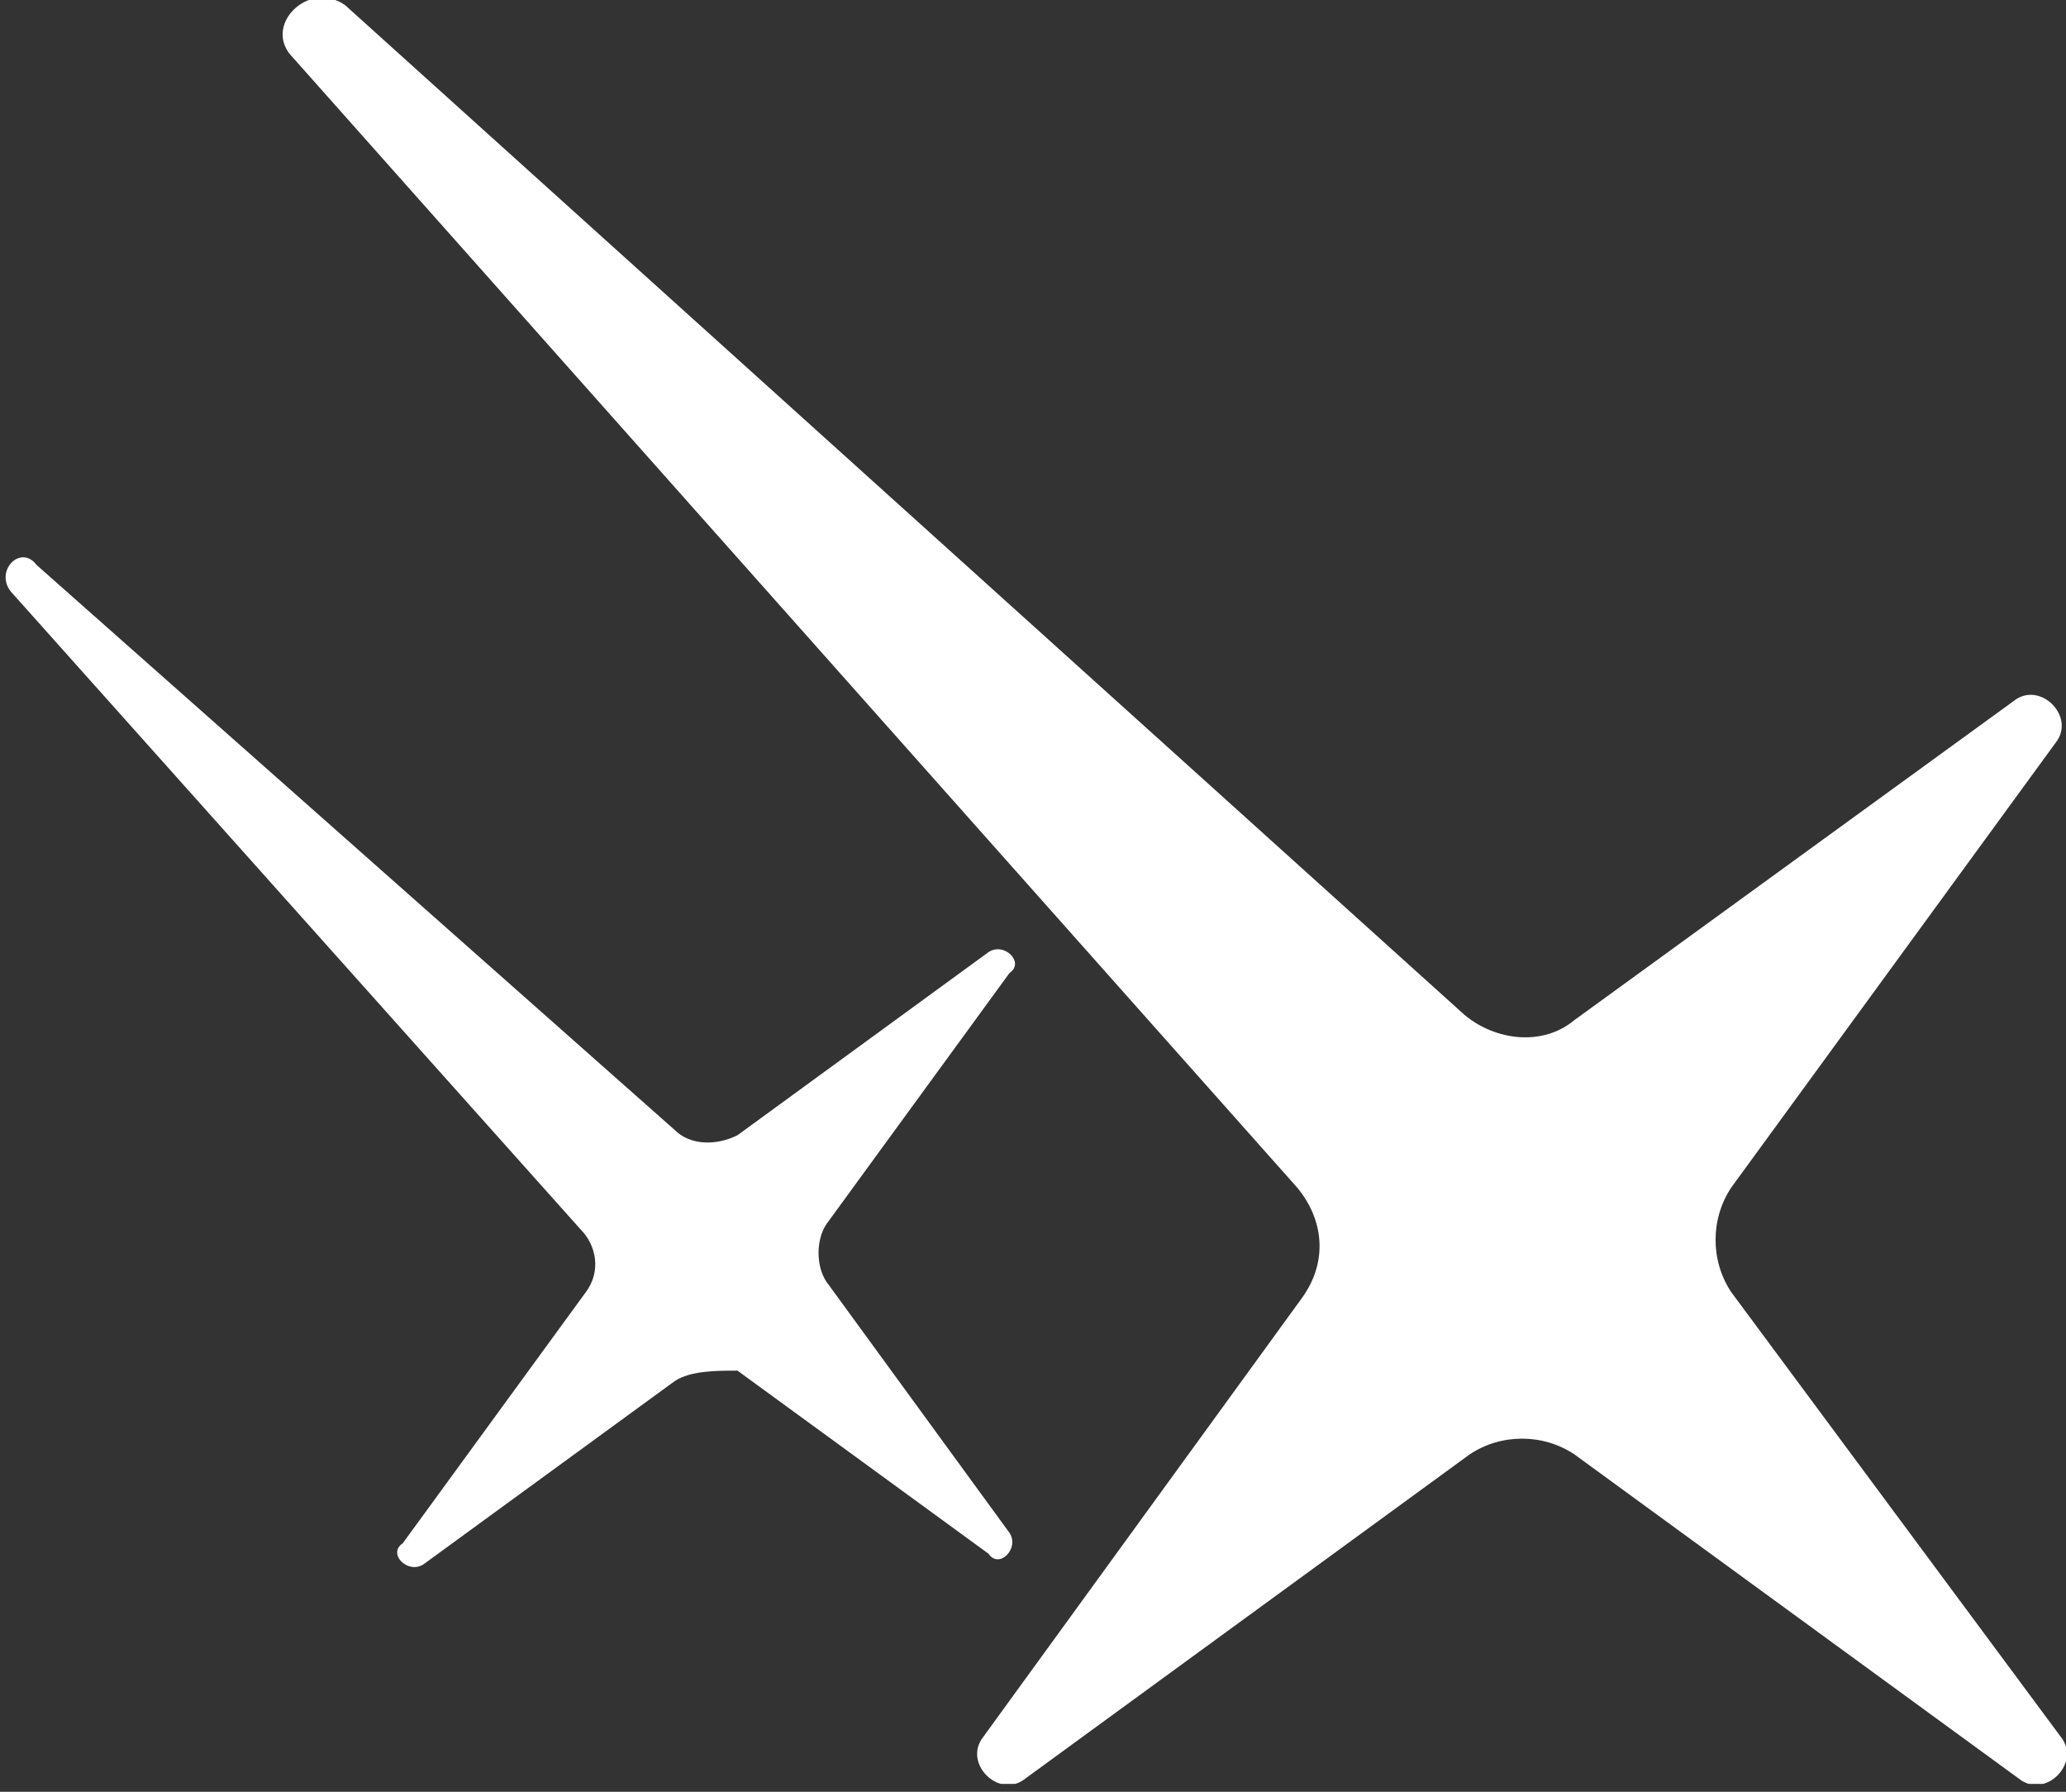 <?xml version="1.0" encoding="UTF-8"?> <svg xmlns="http://www.w3.org/2000/svg" width="158" height="137" viewBox="0 0 158 137" fill="none"><rect x="0" y="0" width="158" height="137" fill="#333333" stroke="none"/> <g clip-path="url(#clip0_64_19)"> <path d="M112.4 111.2L78.4 136C76.4 137.6 73.6 134.8 75.2 132.8L99.6 99.201C101.6 96.4 101.2 93.201 99.2 90.8L22.4 4.401C20 2.001 23.6 -1.599 26.4 0.4L112 77.6C114.4 79.6 118 80.001 120.4 78.001L154 53.6C156 52.001 158.8 54.8 157.2 56.8L132.4 90.8C130.8 93.201 130.8 96.4 132.4 98.8L157.6 132.8C159.2 134.8 156.4 137.6 154.4 136L120.4 111.2C118 109.6 114.8 109.6 112.4 111.2Z" fill="white"></path> <path d="M51.6 105.6L32.4 119.6C31.2 120.4 29.6 118.8 30.8 118L44.8 98.8C46 97.2 45.6 95.2 44.4 94L0.8 45.2C-0.4 43.6 1.6 41.6 2.8 43.2L51.6 86.4C52.8 87.6 54.8 87.6 56.4 86.8L75.6 72.8C76.8 72 78.4 73.6 77.2 74.4L63.2 93.6C62.4 94.8 62.4 96.8 63.2 98L77.2 117.2C78 118.4 76.4 120 75.6 118.8L56.4 104.8C54.8 104.8 52.8 104.8 51.6 105.6Z" fill="white"></path> </g> <defs> <clipPath id="clip0_64_19"> <rect width="39.5" height="34.1" fill="white" transform="translate(158 136.4) scale(4) rotate(-180)"></rect> </clipPath> </defs> </svg> 